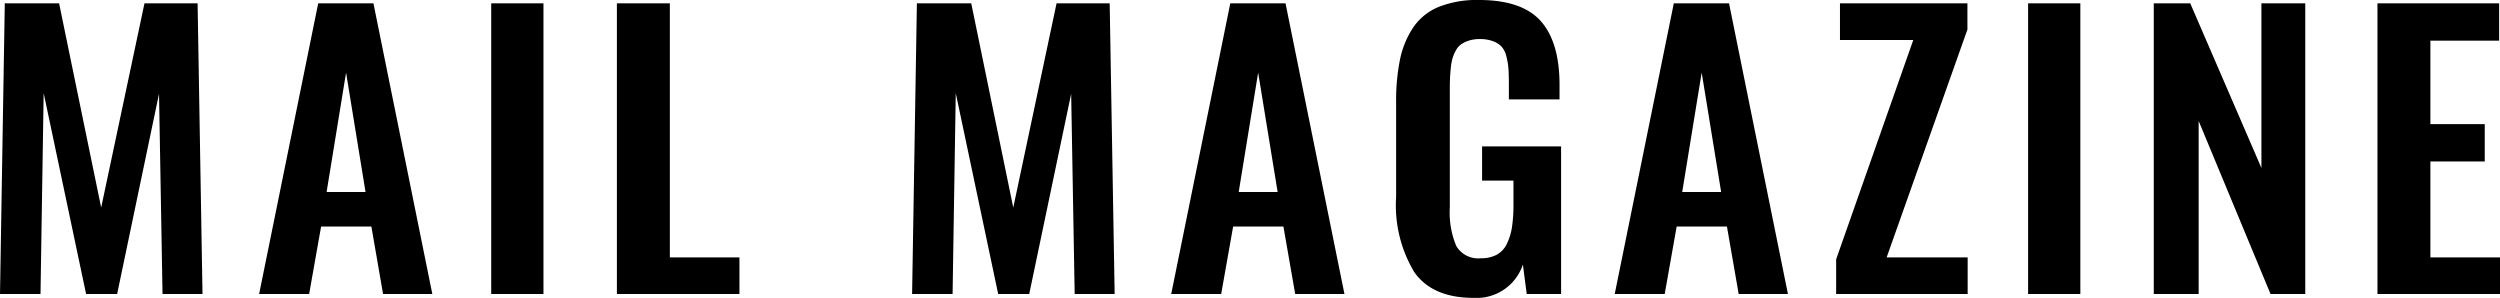 <svg xmlns="http://www.w3.org/2000/svg" width="208.873" height="24.888" viewBox="0 0 208.873 24.888">
  <path id="ttl-mailmagazine-sp" d="M1.772,0l.4-24.287H6.709L10.225-7.222l3.618-17.065h4.438L18.691,0h-3.34l-.293-16.729L11.558,0H8.965L5.42-16.787,5.156,0ZM29.06-8.525h3.252L30.686-18.5ZM23.421,0l4.937-24.287h4.614L37.893,0H33.777L32.8-5.64h-4.2L27.6,0ZM42.813,0V-24.287h4.365V0Zm10.5,0V-24.287h4.424V-3.062h5.815V0ZM77.977,0l.4-24.287h4.541L86.429-7.222l3.618-17.065h4.438L94.9,0h-3.34l-.293-16.729L87.762,0H85.169L81.624-16.787,81.36,0Zm27.288-8.525h3.252L106.89-18.5ZM99.625,0l4.937-24.287h4.614L114.1,0h-4.116L109-5.64h-4.2L103.8,0Zm25.266.322q-3.442,0-4.958-2.153a10.844,10.844,0,0,1-1.516-6.27v-7.91a17.211,17.211,0,0,1,.33-3.611,7.52,7.52,0,0,1,1.106-2.659,4.724,4.724,0,0,1,2.139-1.714,8.644,8.644,0,0,1,3.34-.571q3.6,0,5.171,1.765t1.567,5.354v1.187h-4.233v-1.26q0-.806-.037-1.318a5.507,5.507,0,0,0-.176-1.033,1.83,1.83,0,0,0-.4-.8,1.93,1.93,0,0,0-.718-.454,3.1,3.1,0,0,0-1.113-.176,2.9,2.9,0,0,0-.886.125,2.452,2.452,0,0,0-.652.308,1.474,1.474,0,0,0-.447.52,3.483,3.483,0,0,0-.278.652,4.467,4.467,0,0,0-.146.813q-.051.5-.066.879t-.015.981v9.8a7.177,7.177,0,0,0,.542,3.215,2.122,2.122,0,0,0,2.065,1.018,2.675,2.675,0,0,0,1.326-.3,2.045,2.045,0,0,0,.835-.908,4.843,4.843,0,0,0,.425-1.392,12.321,12.321,0,0,0,.125-1.9V-9.478h-2.622v-2.856H132.2V0h-2.871l-.322-2.461A4.074,4.074,0,0,1,124.891.322ZM142.32-8.525h3.252L143.946-18.5ZM136.68,0l4.937-24.287h4.614L151.153,0h-4.116l-.981-5.64h-4.2l-1,5.64Zm18.5,0V-2.9l6.445-18.325H155.5v-3.062h10.649V-22.1L159.4-3.062h6.768V0Zm16.038,0V-24.287h4.365V0Zm10.5,0V-24.287h3.047l5.947,13.755V-24.287h3.662V0h-2.9l-6.006-14.458V0Zm18.689,0V-24.287h10.166v3.12H204.83v6.973h4.541v3.12H204.83v8.013h5.815V0Z" transform="translate(-1.772 24.565)"/>
</svg>
